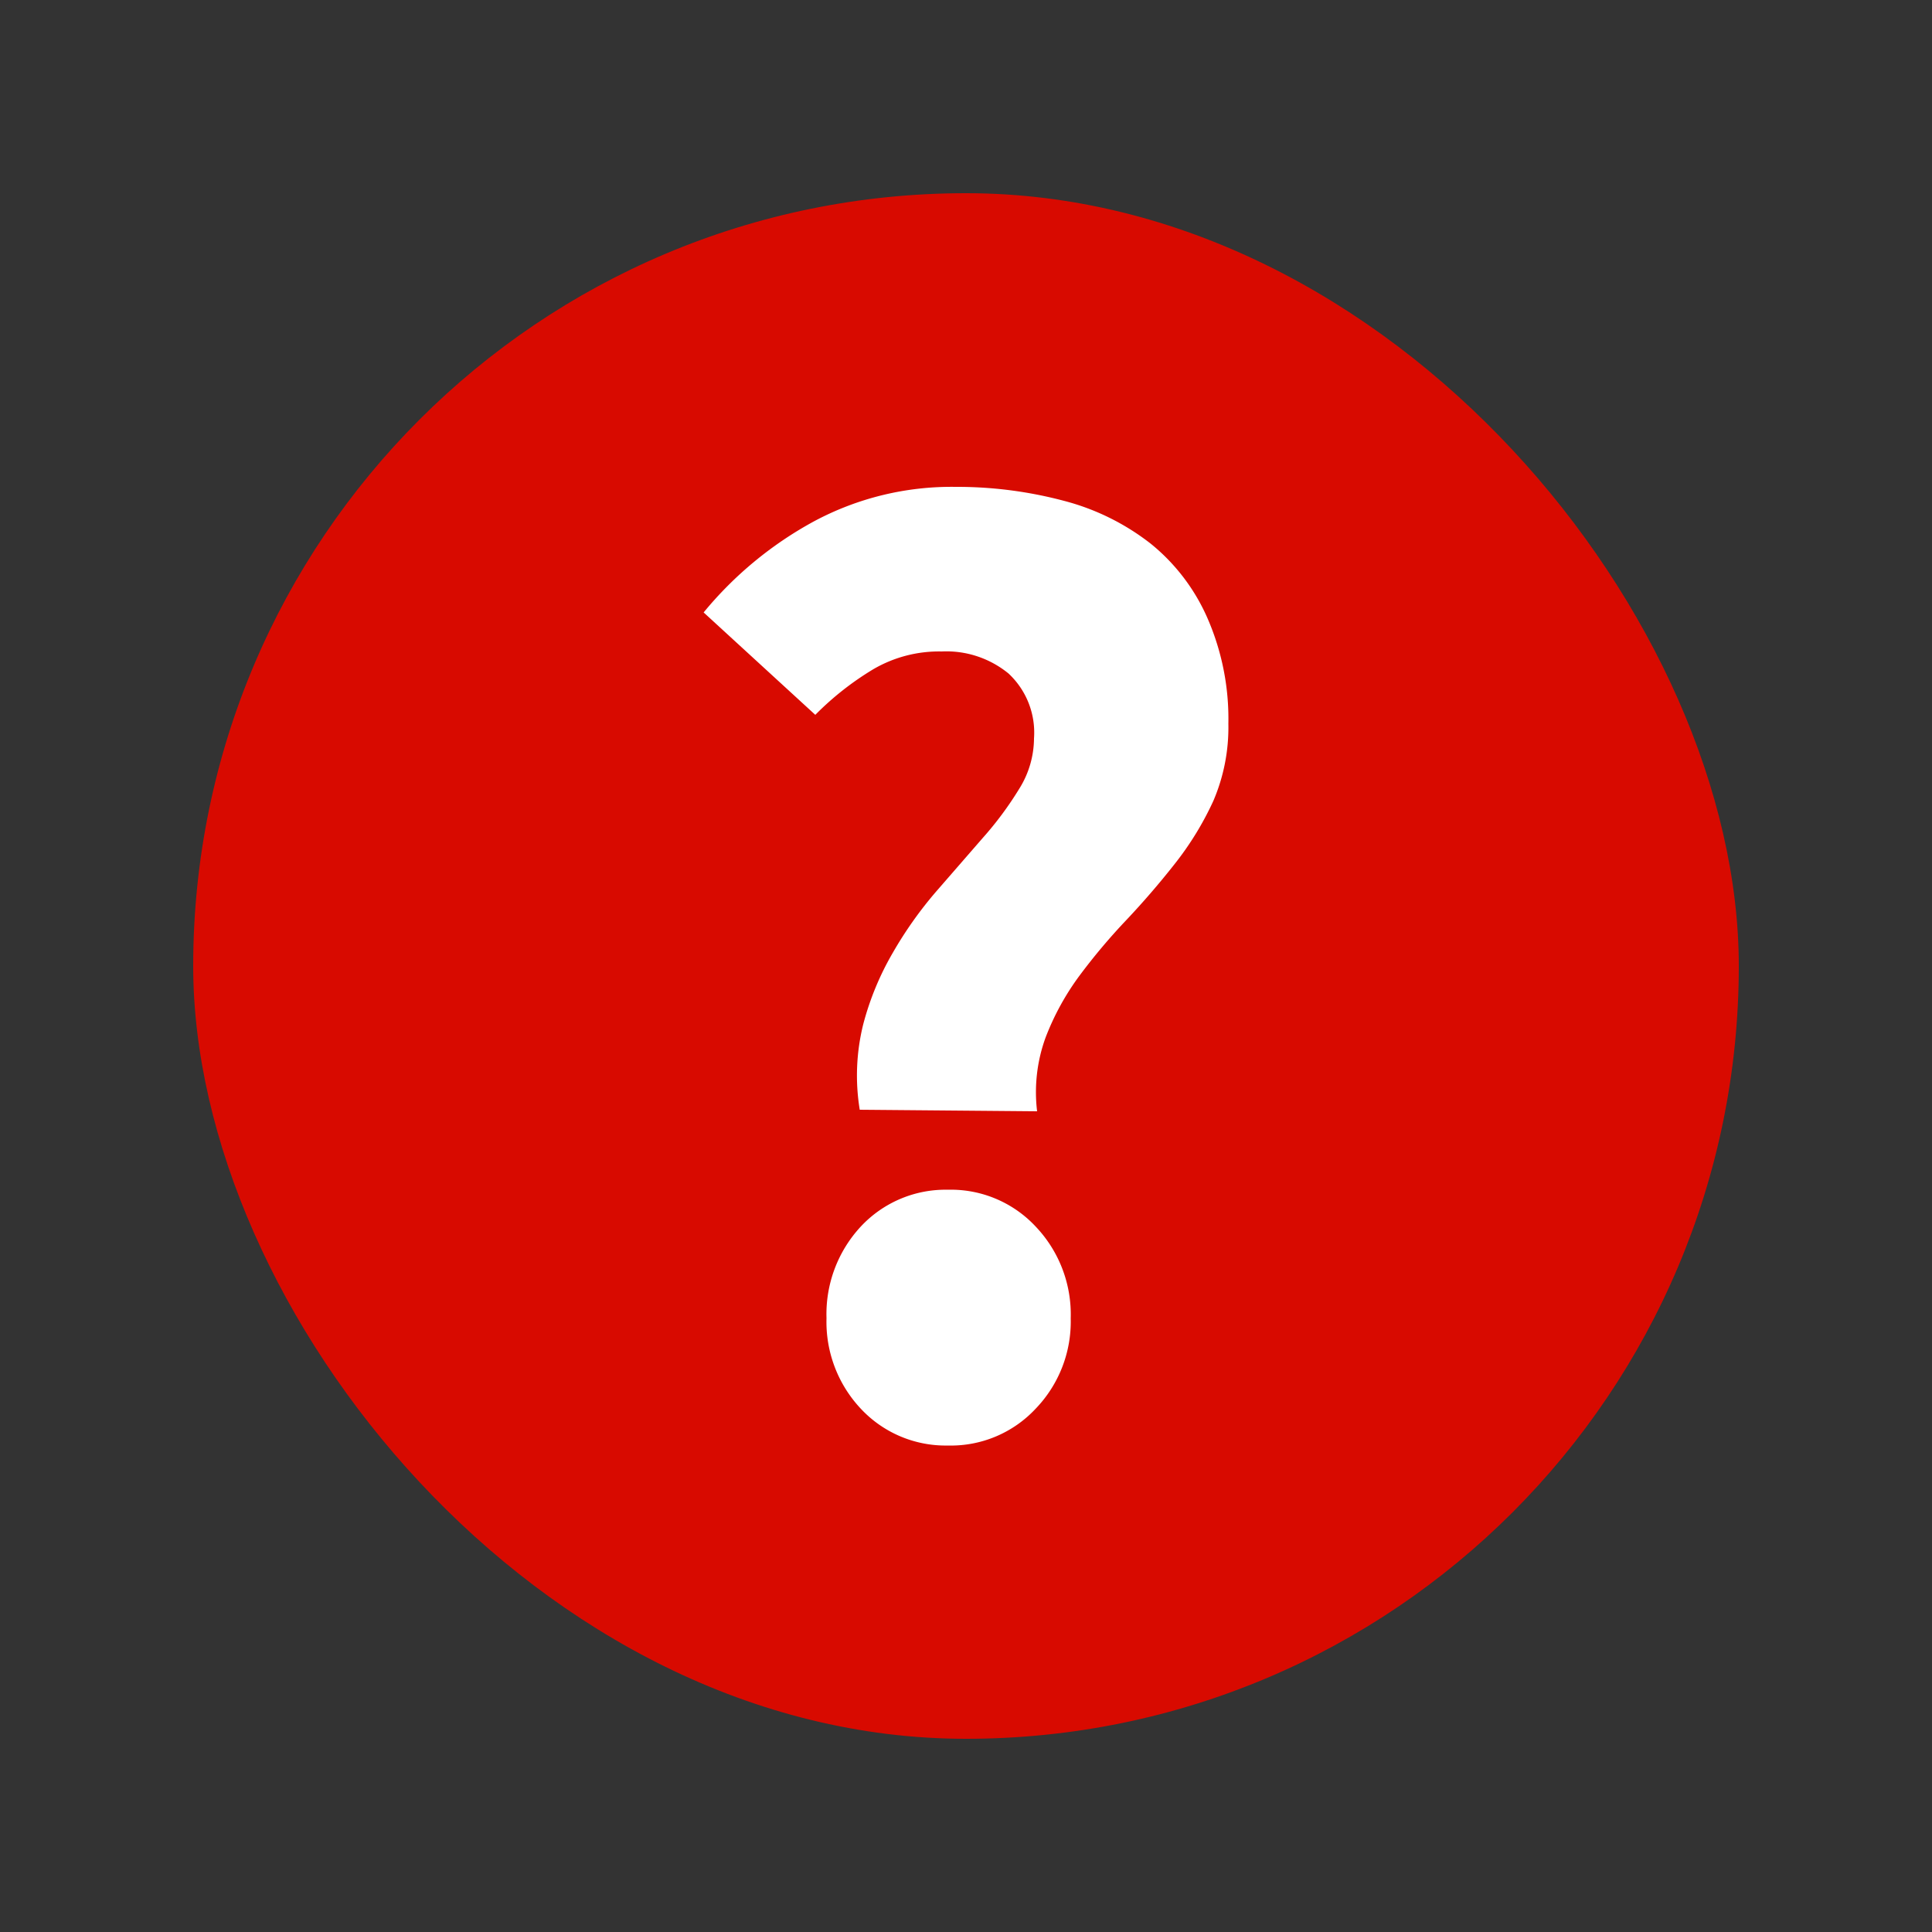 <svg id="Layer_1" data-name="Layer 1" xmlns="http://www.w3.org/2000/svg" viewBox="0 0 50 50"><rect x="0" y="0" width="50" height="50" fill="#333333" stroke="none"/><defs><style>.cls-1{fill:#D80A00;}.cls-2{fill:#fff;}</style></defs><title>Artboard 14 copy</title><rect class="cls-1" x="5" y="5" width="40" height="40" rx="20" ry="20"/><path class="cls-2" d="M22.25,28.72a5.49,5.49,0,0,1,.09-2.21,7.41,7.41,0,0,1,.77-1.86,10.21,10.21,0,0,1,1.12-1.58l1.2-1.38a8.89,8.89,0,0,0,.95-1.28,2.48,2.48,0,0,0,.38-1.3,2.09,2.09,0,0,0-.66-1.68,2.54,2.54,0,0,0-1.73-.57,3.37,3.37,0,0,0-1.77.46A7.65,7.65,0,0,0,21.1,18.5l-2.89-2.65a9.67,9.67,0,0,1,2.86-2.36,7.53,7.53,0,0,1,3.65-.89,10.77,10.77,0,0,1,2.81.36,6.17,6.17,0,0,1,2.25,1.11A5.11,5.11,0,0,1,31.25,16a6.51,6.51,0,0,1,.54,2.73,4.82,4.82,0,0,1-.39,2,8,8,0,0,1-1,1.63q-.59.75-1.25,1.45a15.76,15.76,0,0,0-1.22,1.45,6.73,6.73,0,0,0-.87,1.59,4.13,4.13,0,0,0-.22,1.91Zm-.86,5.4a3.33,3.33,0,0,1,.89-2.38,3,3,0,0,1,2.25-.95,3,3,0,0,1,2.27.95,3.3,3.3,0,0,1,.91,2.38,3.25,3.25,0,0,1-.91,2.34,3,3,0,0,1-2.27.95,3,3,0,0,1-2.25-.95A3.28,3.28,0,0,1,21.39,34.11Z"/></svg>